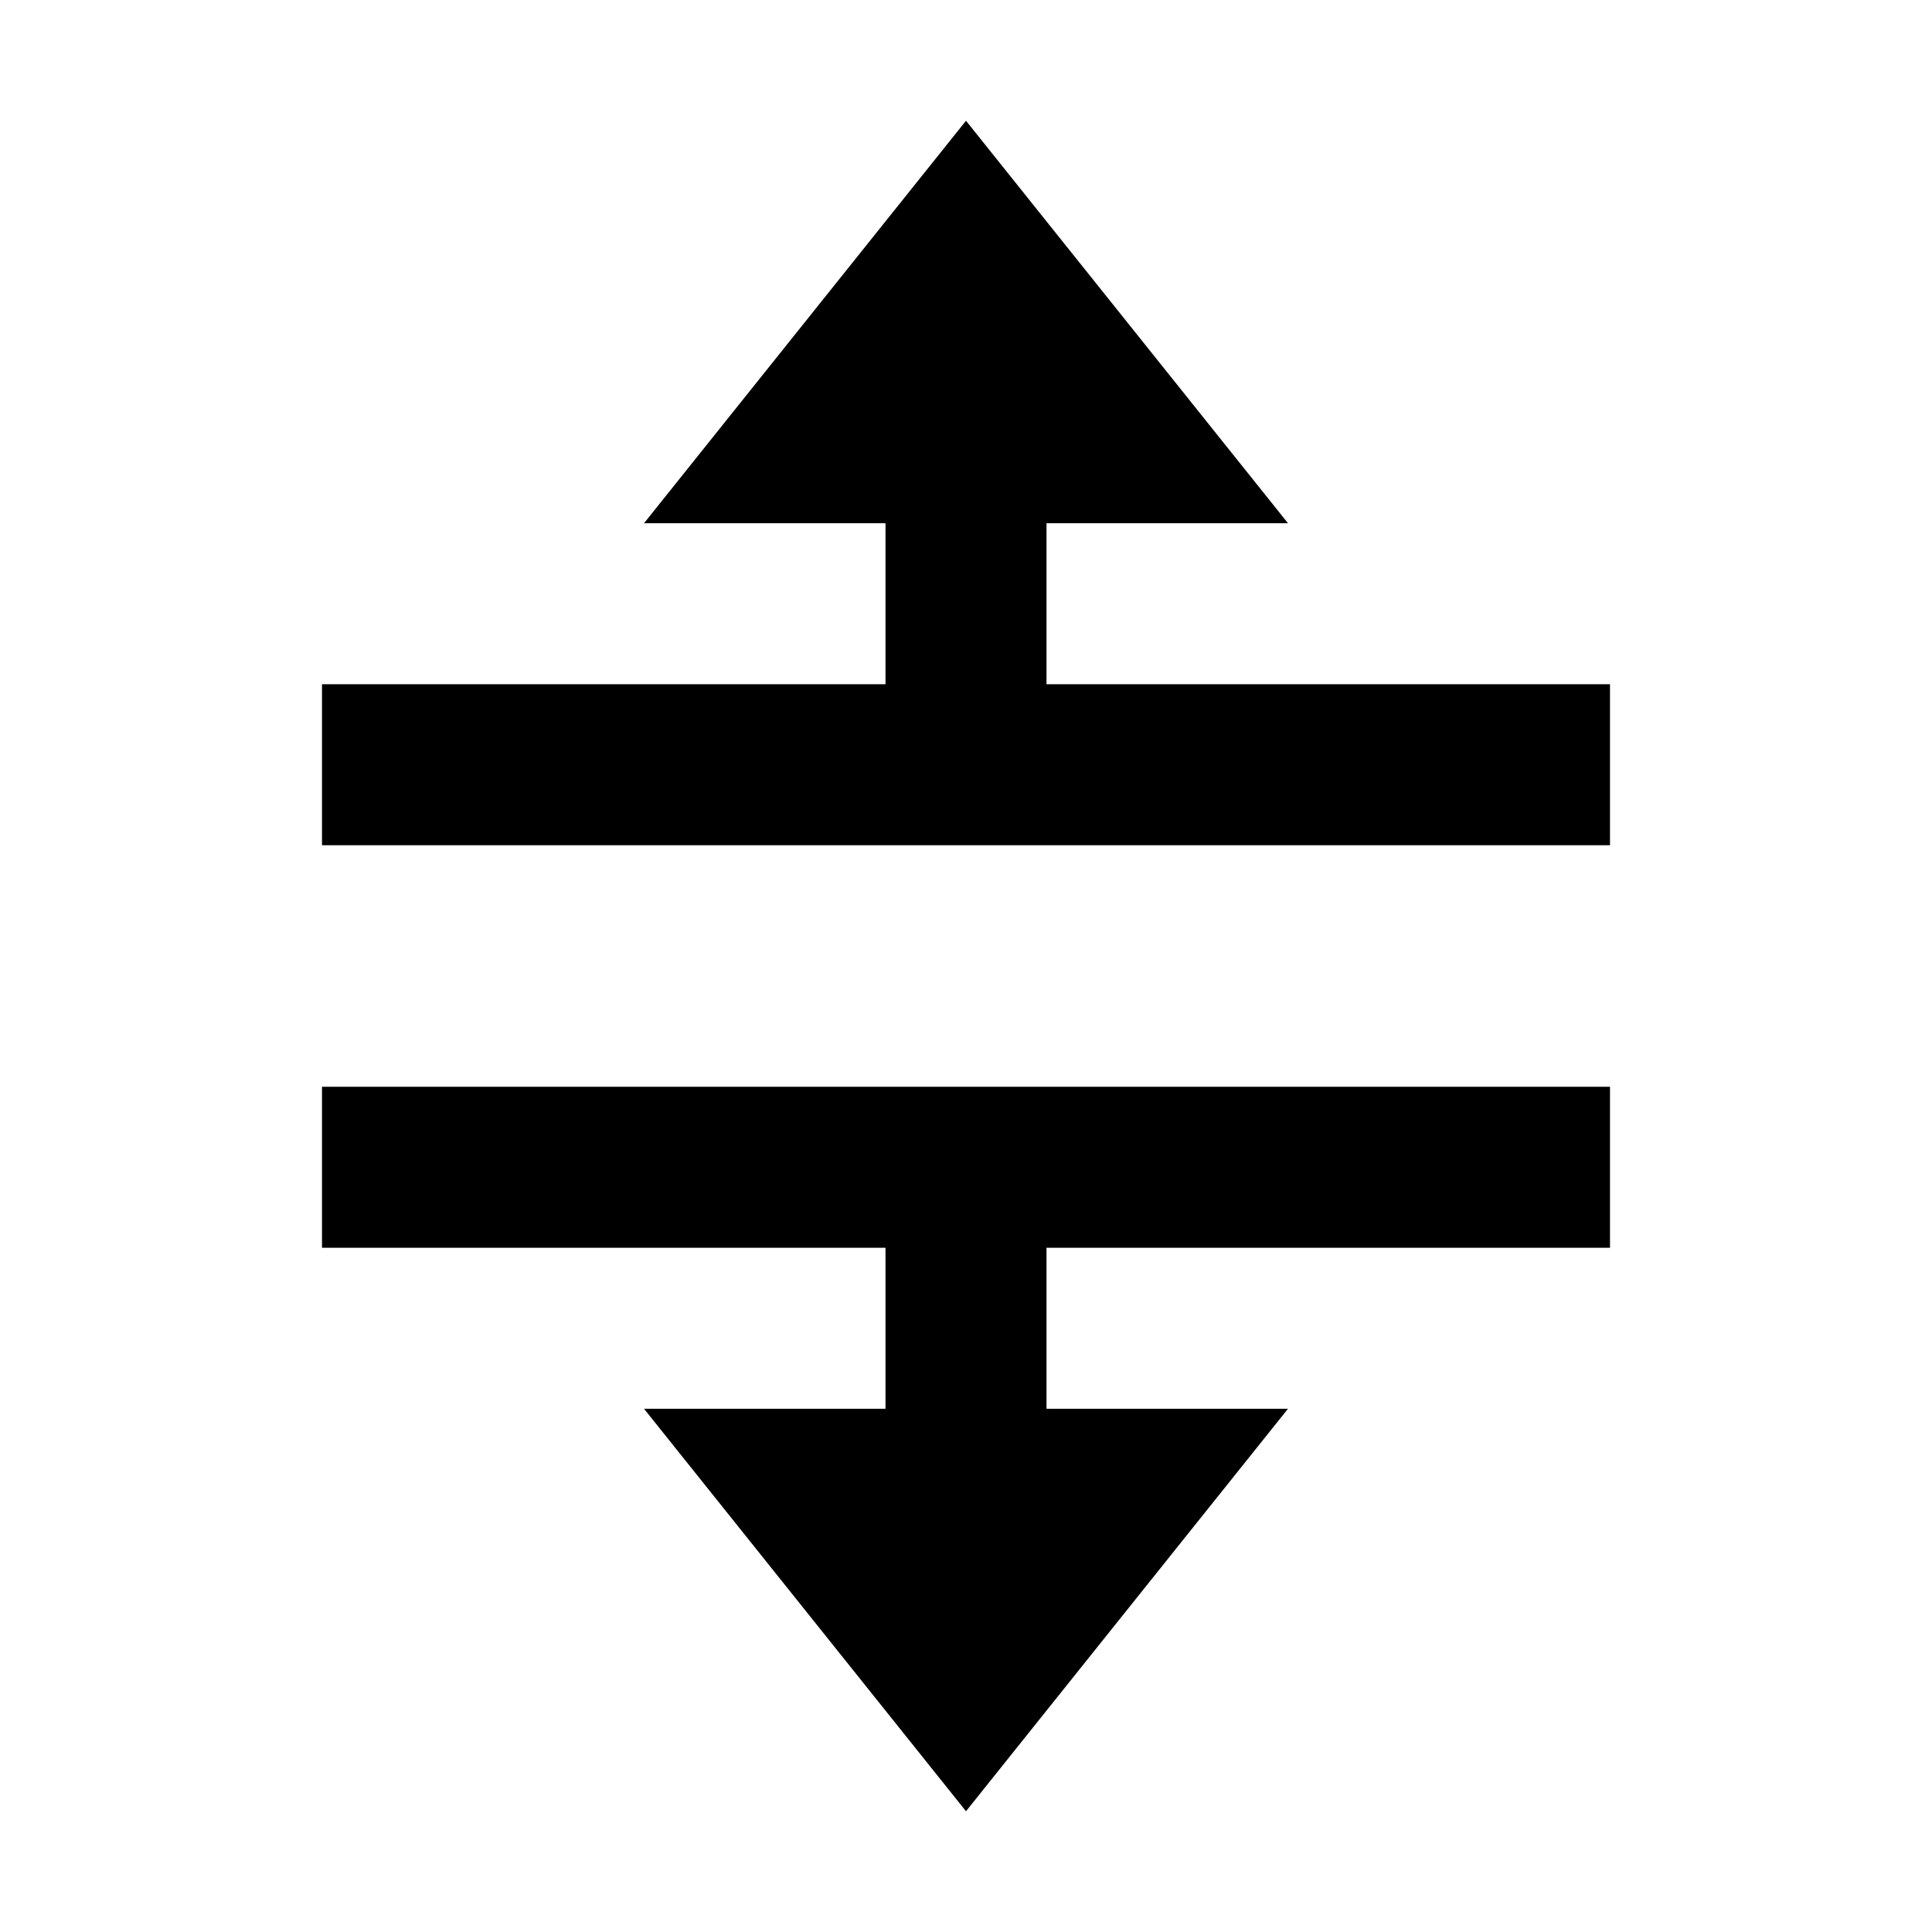 <svg width="24" height="24" viewBox="0 0 24 24" fill="none" xmlns="http://www.w3.org/2000/svg">
<path d="M12 1.5L16 6.5H13V8.5H20V10.5H4V8.5H11V6.5H8L12 1.5Z" fill="black"/>
<path d="M20 15.5H13V17.5H16L12 22.5L8 17.5H11V15.5H4V13.5H20V15.5Z" fill="black"/>
</svg>
